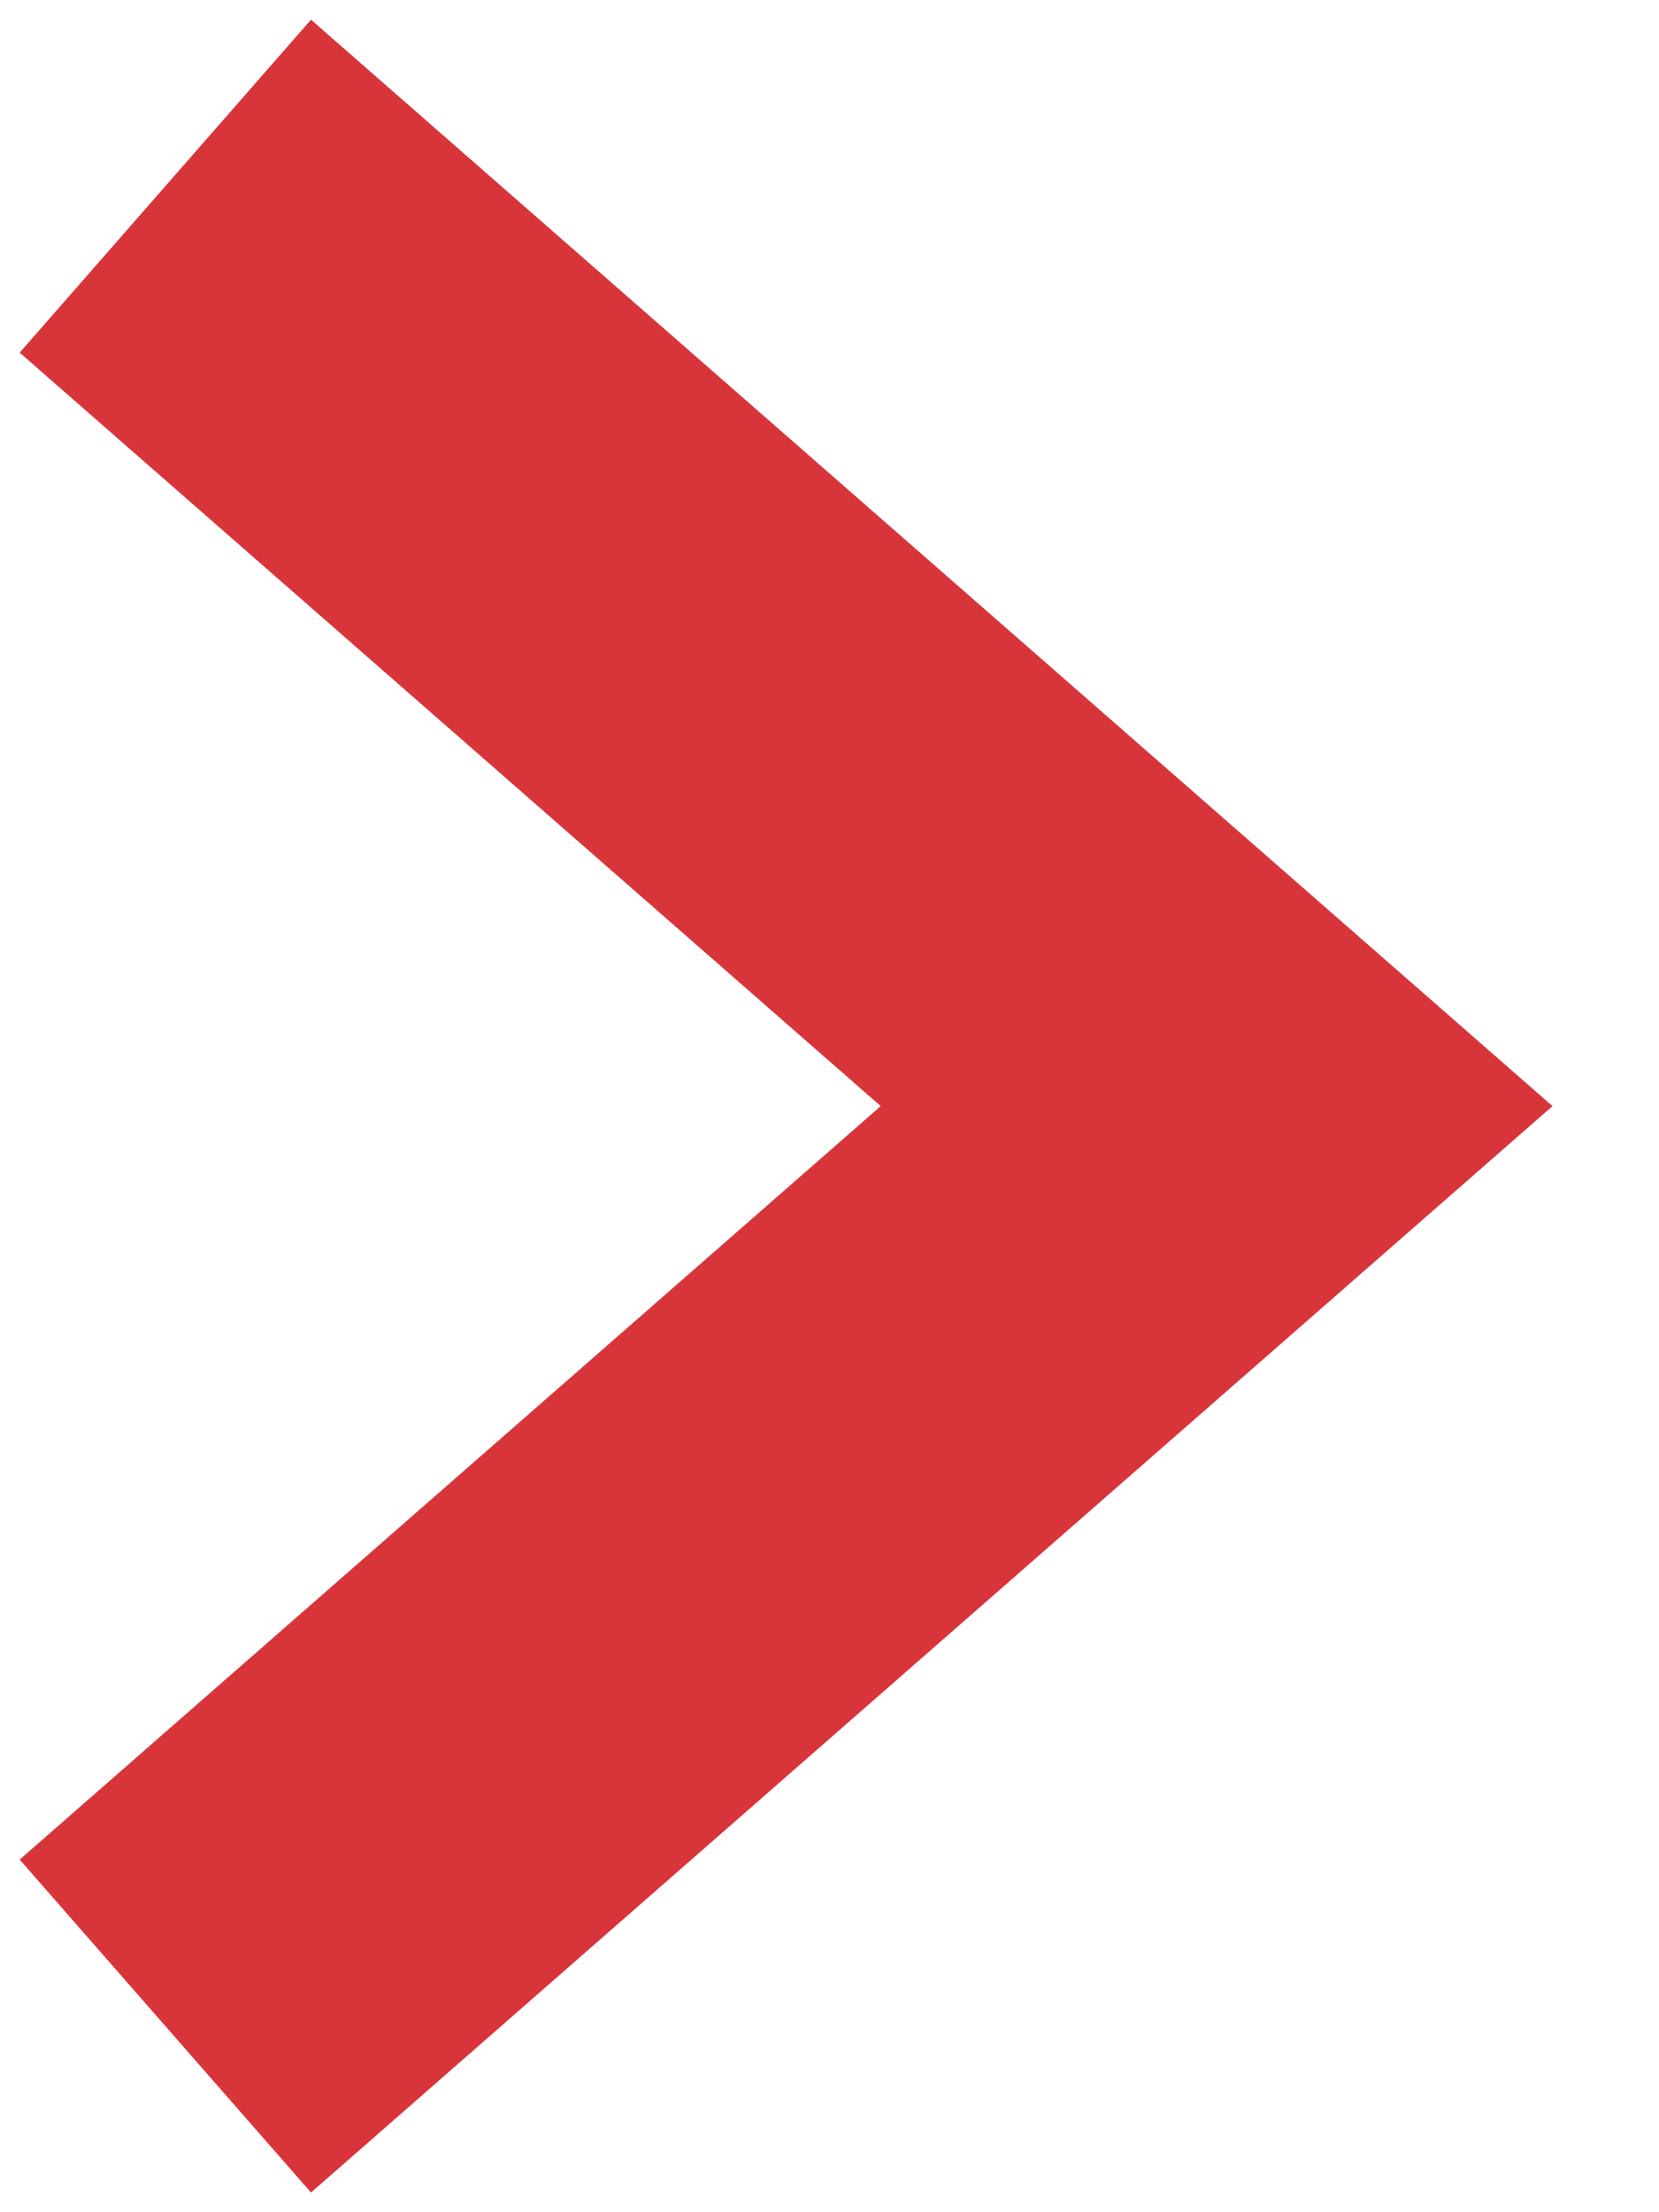 <svg xmlns="http://www.w3.org/2000/svg" width="15" height="20" fill="none"><path d="M4.317 1.495 2.812.178.178 3.188l1.505 1.317 2.634-3.01ZM11 10l1.317 1.505L14.037 10l-1.72-1.505L11 10Zm-9.317 5.495L.178 16.812l2.634 3.01 1.505-1.317-2.634-3.01Zm0-10.99 8 7 2.634-3.01-8-7-2.634 3.01Zm8 3.99-8 7 2.634 3.01 8-7-2.634-3.01Z" fill="#D8353B"/></svg>
